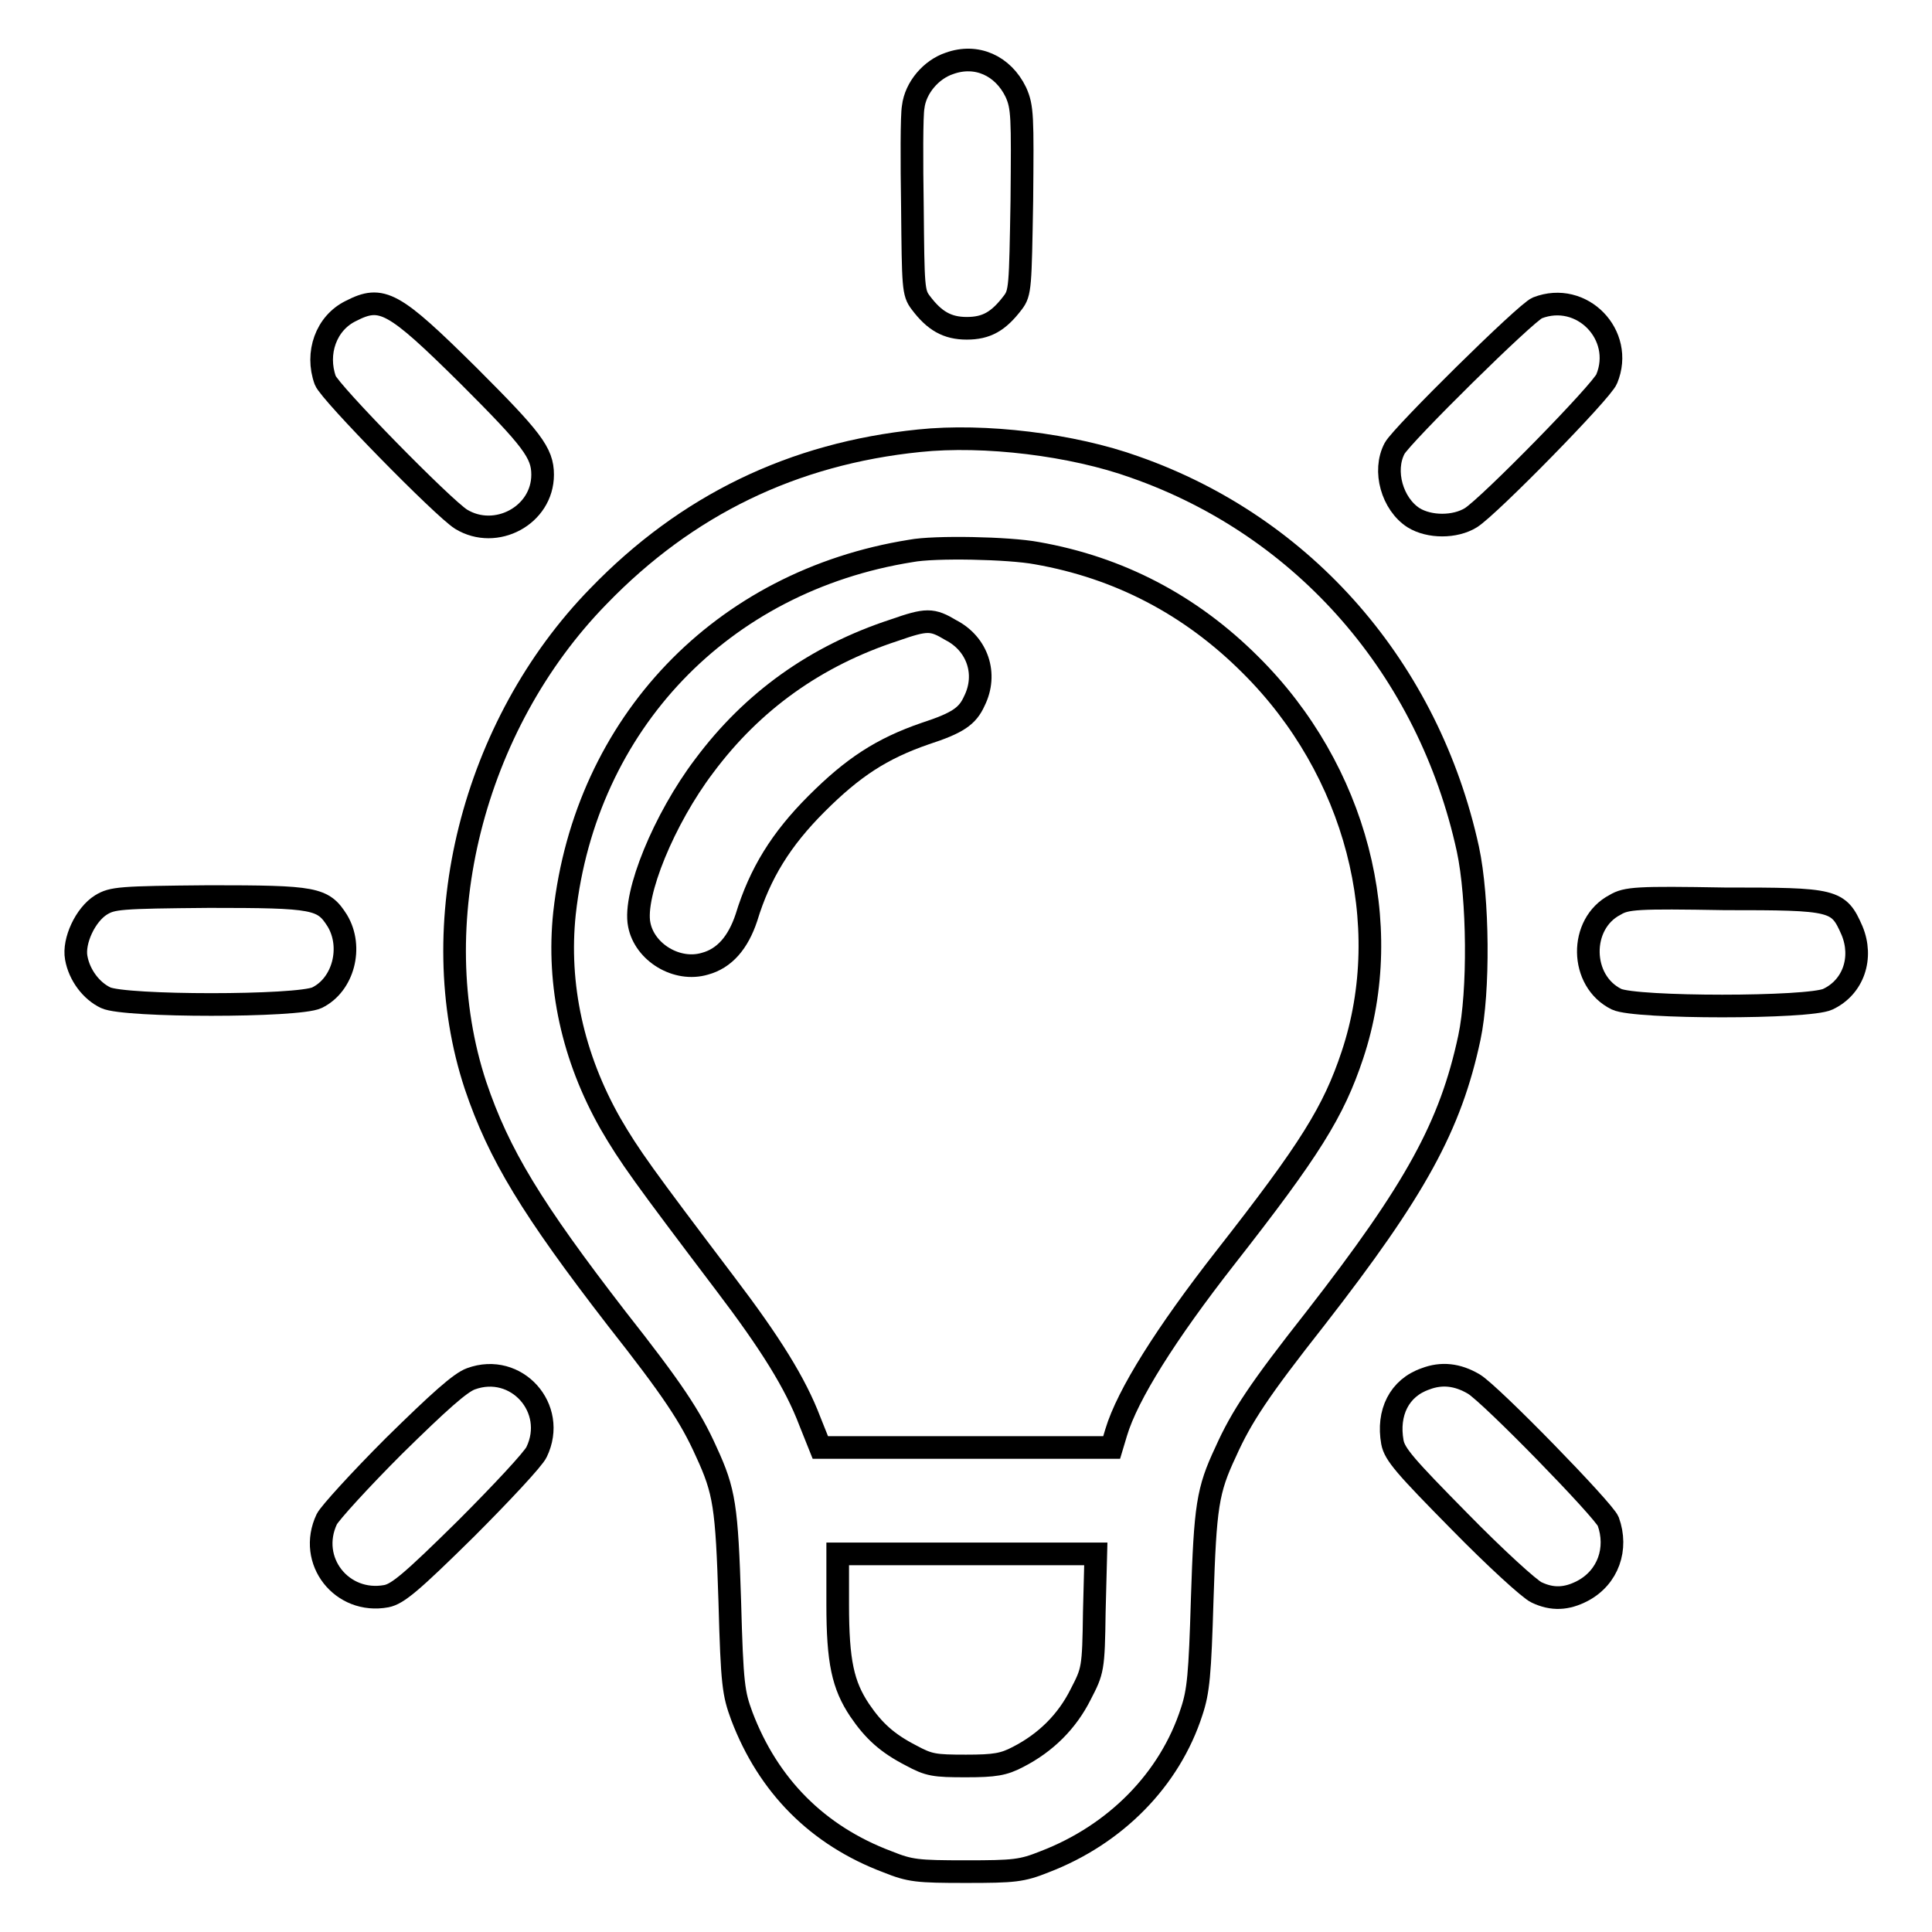 <?xml version="1.0" encoding="utf-8"?>
<!-- Svg Vector Icons : http://www.onlinewebfonts.com/icon -->
<!DOCTYPE svg PUBLIC "-//W3C//DTD SVG 1.1//EN" "http://www.w3.org/Graphics/SVG/1.1/DTD/svg11.dtd">
<svg version="1.1" xmlns="http://www.w3.org/2000/svg" xmlns:xlink="http://www.w3.org/1999/xlink" x="0px" y="0px" viewBox="0 0 256 256" enable-background="new 0 0 256 256" xml:space="preserve">
<g><g><g><path stroke-width="3" fill-opacity="0" stroke="#000000"  d="M125.8,8.4c-2.4,0.8-4.5,3.2-4.8,5.8c-0.2,1.1-0.2,7.1-0.1,13.3C121,38,121,38.8,122,40.1c1.8,2.4,3.5,3.4,6.1,3.4s4.2-0.9,6.1-3.4c1-1.3,1-2.1,1.2-13.5c0.1-11.2,0.1-12.4-0.8-14.4C132.9,8.7,129.4,7.1,125.8,8.4z"/><path stroke-width="3" fill-opacity="0" stroke="#000000"  d="M46.5,41.2c-3.3,1.6-4.7,5.6-3.4,9.2c0.6,1.6,15.6,16.9,18,18.4c4.6,2.8,10.8-0.5,10.8-5.9c0-2.9-1.4-4.7-9.8-13.1C52.1,39.9,50.6,39.1,46.5,41.2z"/><path stroke-width="3" fill-opacity="0" stroke="#000000"  d="M203.7,40.8c-1.5,0.6-17.9,16.8-18.9,18.6c-1.6,3-0.3,7.4,2.5,9.2c2.1,1.3,5.5,1.3,7.6,0c2.4-1.5,17.4-16.8,18-18.4C215.3,44.4,209.6,38.5,203.7,40.8z"/><path stroke-width="3" fill-opacity="0" stroke="#000000"  d="M121.8,58.4C105.1,60.1,91,66.9,79.3,79C62.6,96.1,56,122.6,63,143.8c3.1,9.2,7.5,16.4,18.7,30.9c7.4,9.4,9.8,13,11.9,17.7c2.4,5.2,2.7,7.2,3.1,19.8c0.3,11.1,0.5,12.2,1.6,15.2c3.5,9.2,10,15.8,19.3,19.3c3,1.2,3.9,1.3,10.4,1.3c6.4,0,7.4-0.1,10.4-1.3c9.4-3.6,16.6-10.9,19.5-19.9c0.9-2.7,1.1-4.9,1.4-14.9c0.4-12.3,0.7-14.4,3.1-19.5c2.1-4.7,4.5-8.3,11.9-17.7c13.3-17.1,17.9-25.5,20.4-37.2c1.3-6.1,1.2-18.5-0.2-25c-5.2-23.8-21.6-42.7-44.1-50.6C142.1,58.9,130.4,57.5,121.8,58.4z M137.4,73.3c10.8,1.9,20.3,6.8,28.3,14.8c14,13.9,19.3,34.3,13.5,51.7c-2.5,7.5-5.6,12.5-16.8,26.8c-7.9,10.1-13,18.2-14.5,23.2l-0.6,2h-19.3h-19.3l-1.4-3.5c-1.9-5-5.2-10.3-11.2-18.2c-10.9-14.4-12.7-16.9-15.2-21.2c-5-8.8-7.1-18.4-6.1-27.9c2.8-25.1,20.8-44,45.9-48C123.8,72.4,133.7,72.6,137.4,73.3z M145,213.6c-0.1,7.6-0.2,7.8-1.8,10.9c-1.8,3.6-4.6,6.4-8.3,8.3c-1.9,1-3.1,1.2-6.9,1.2c-4.2,0-4.9-0.1-7.3-1.4c-3.1-1.6-4.9-3.2-6.8-6c-2.2-3.3-2.9-6.4-2.9-14v-6.7h17.1h17.1L145,213.6z"/><path stroke-width="3" fill-opacity="0" stroke="#000000"  d="M118.5,83.5c-10.4,3.4-18.8,9.4-25.2,18c-5.3,7-9.4,17-8.6,21c0.7,3.7,5,6.3,8.7,5.2c2.6-0.7,4.4-2.8,5.5-6.1c1.8-5.9,4.6-10.4,9.3-15.1c4.8-4.8,8.6-7.3,14.4-9.3c4.3-1.4,5.6-2.3,6.5-4.3c1.8-3.6,0.4-7.6-3.1-9.4C123.5,82,122.8,82,118.5,83.5z"/><path stroke-width="3" fill-opacity="0" stroke="#000000"  d="M13.4,119.9c-2.1,1.3-3.7,4.8-3.3,7c0.4,2.3,2,4.4,3.9,5.3c2.5,1.2,25.5,1.2,28,0c3.5-1.7,4.8-6.7,2.7-10.2c-1.9-3-2.9-3.2-17-3.2C15.8,118.9,14.9,119,13.4,119.9z"/><path stroke-width="3" fill-opacity="0" stroke="#000000"  d="M214,119.9c-4.8,2.5-4.7,10.1,0.2,12.5c2.5,1.2,25.5,1.2,28,0c3.4-1.6,4.7-5.5,3.2-9.1c-1.8-4.1-2.3-4.2-16.9-4.2C216.9,118.9,215.5,119,214,119.9z"/><path stroke-width="3" fill-opacity="0" stroke="#000000"  d="M62.4,182.7c-1.4,0.5-4.2,3-10.2,8.9c-4.5,4.5-8.5,8.9-8.9,9.7c-2.6,5.5,2,11.3,7.9,10.2c1.5-0.3,3.3-1.8,10.5-8.9c4.7-4.7,9-9.3,9.4-10.2C73.9,186.6,68.4,180.5,62.4,182.7z"/><path stroke-width="3" fill-opacity="0" stroke="#000000"  d="M188.9,182.7c-3.5,1.2-5.1,4.5-4.4,8.4c0.3,1.6,1.7,3.2,8.9,10.5c4.7,4.8,9.3,9,10.2,9.4c2.1,1,4,0.9,6.1-0.2c3.4-1.8,4.7-5.6,3.4-9.2c-0.6-1.5-15.5-16.8-17.8-18.2C193.1,182.1,191,181.9,188.9,182.7z"/></g></g></g>
</svg>
